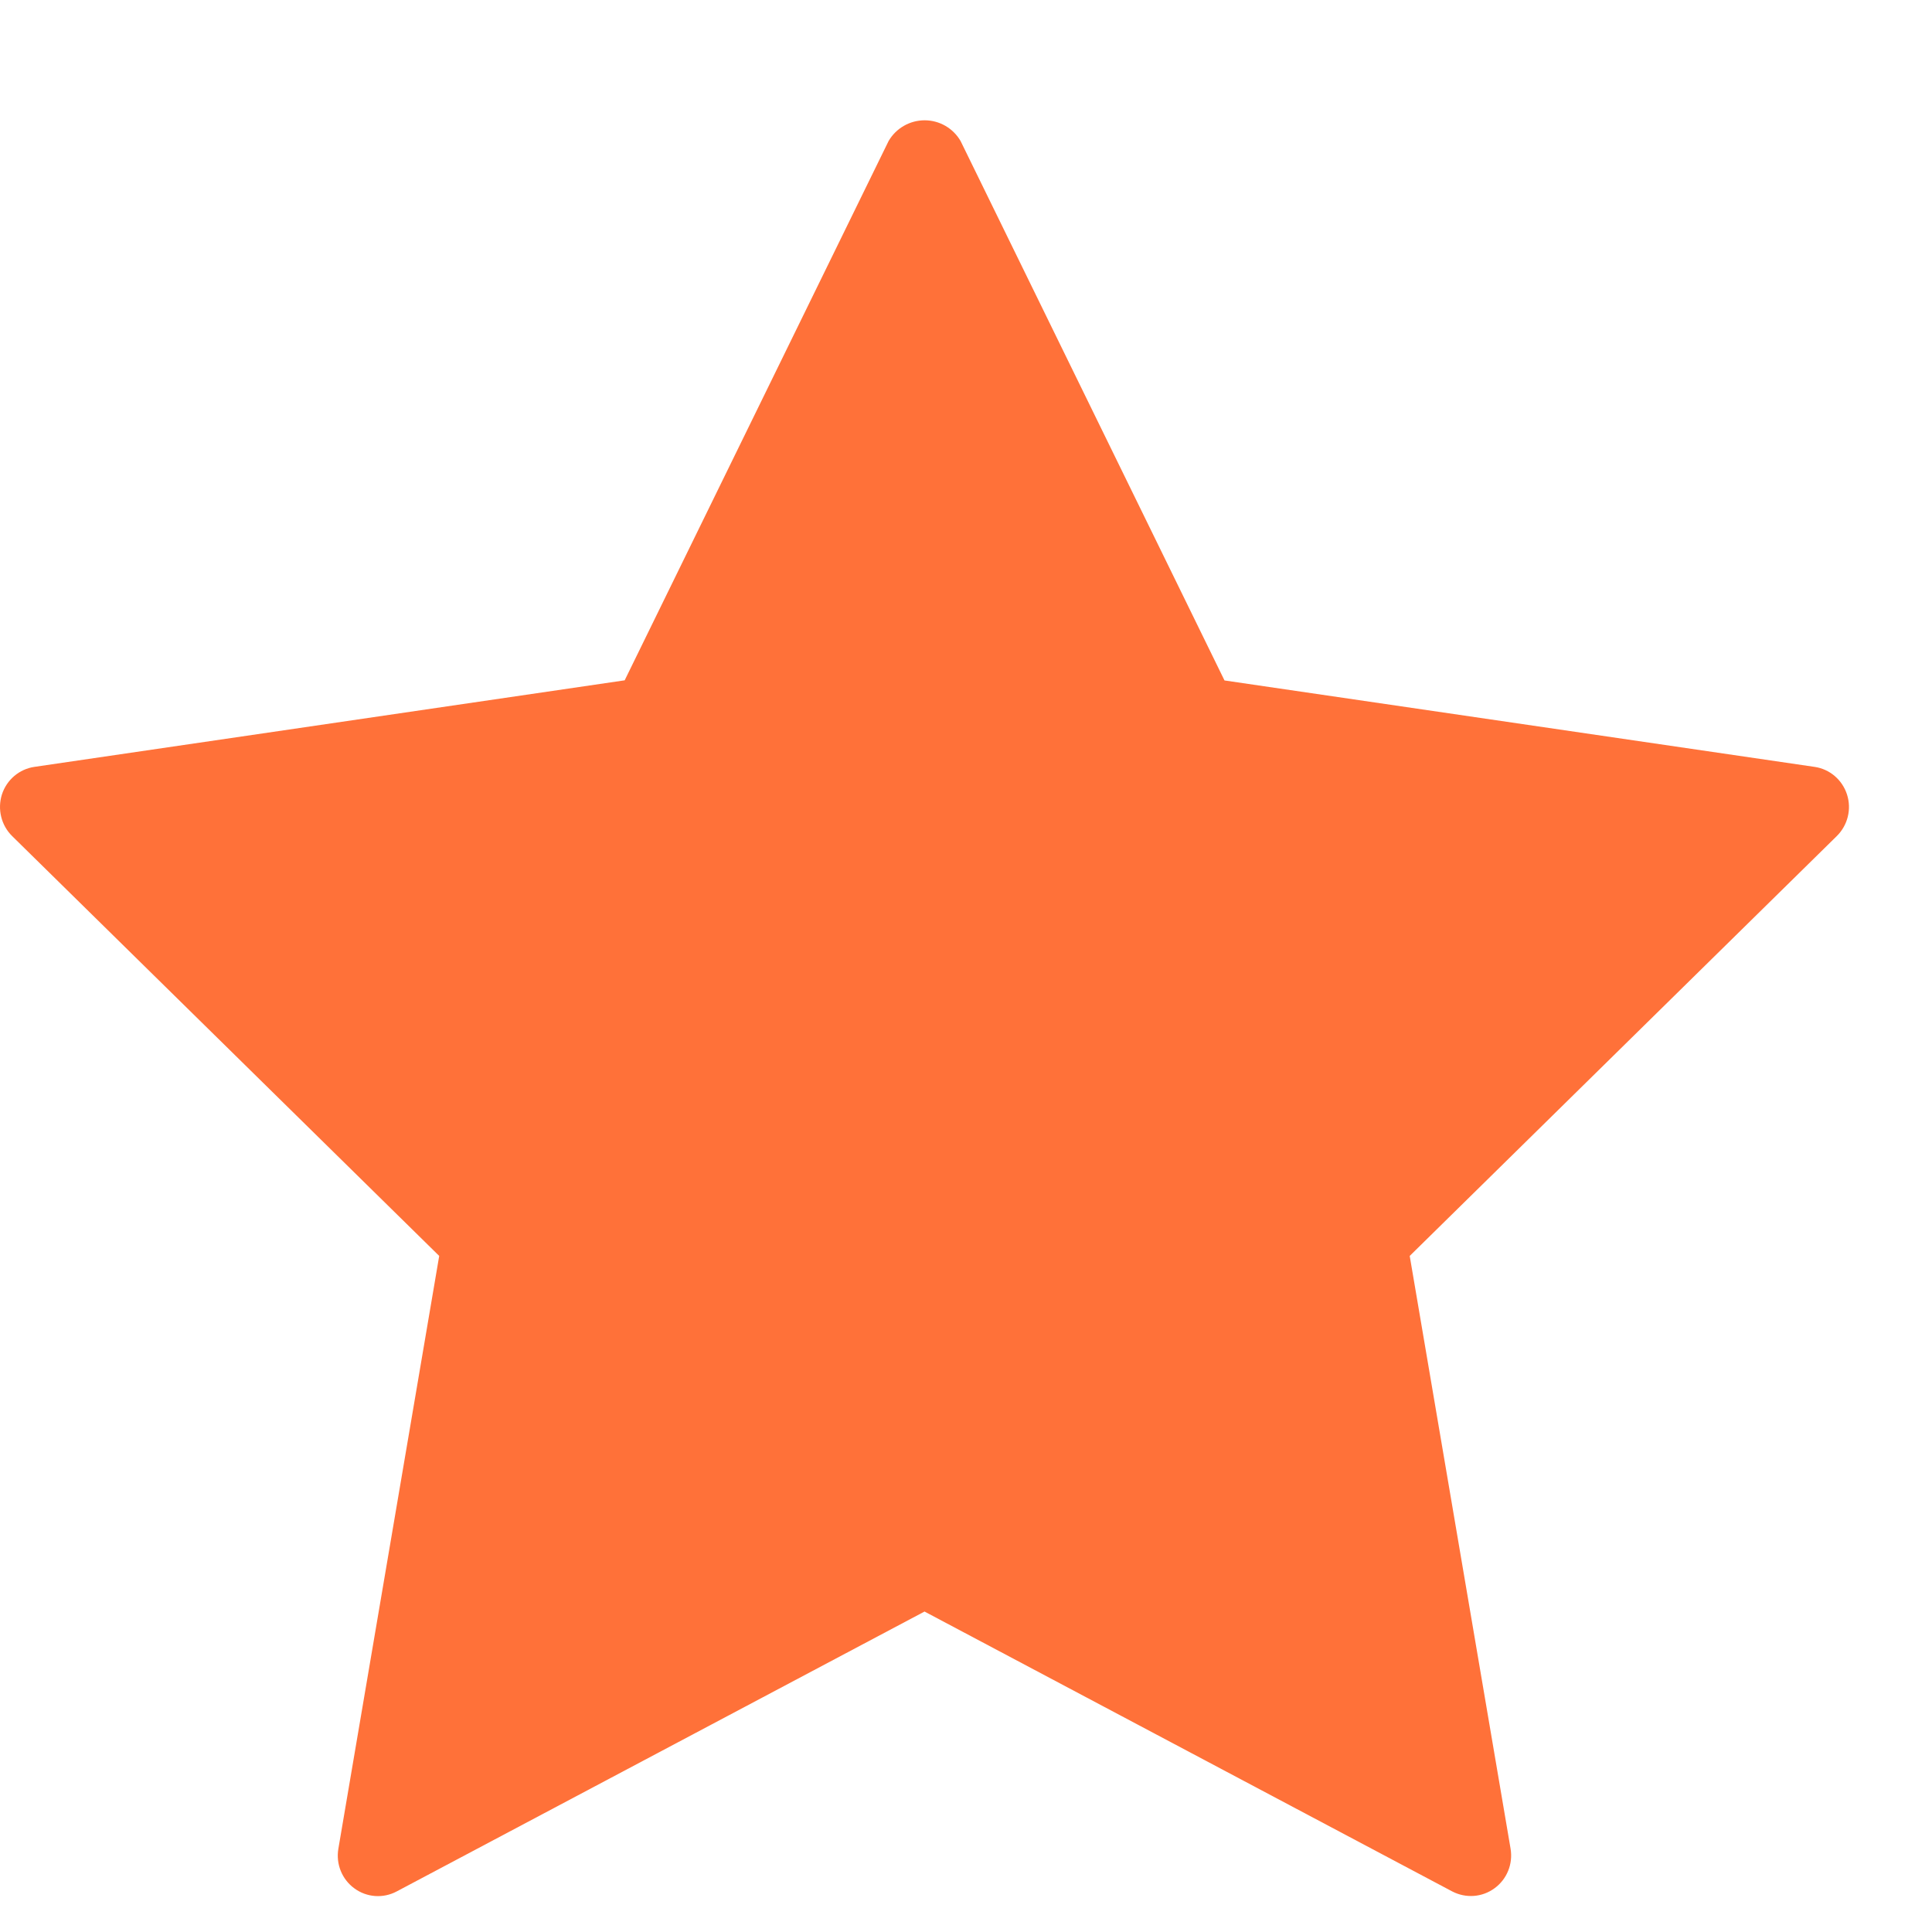<svg width="15" height="15" viewBox="0 0 15 15" fill="none" xmlns="http://www.w3.org/2000/svg">
<path fill-rule="evenodd" clip-rule="evenodd" d="M14.088 5.954L9.507 5.283L7.458 1.095C7.4 0.995 7.294 0.934 7.179 0.934C7.064 0.934 6.957 0.995 6.899 1.095L4.85 5.282L0.267 5.954C0.15 5.971 0.052 6.054 0.015 6.168C-0.021 6.282 0.009 6.407 0.094 6.491L3.41 9.751L2.627 14.354C2.607 14.472 2.655 14.591 2.751 14.661C2.847 14.732 2.975 14.741 3.08 14.685L7.178 12.512L11.275 14.685C11.381 14.74 11.508 14.731 11.604 14.66C11.7 14.59 11.748 14.471 11.728 14.353L10.945 9.751L14.261 6.491C14.346 6.407 14.377 6.282 14.34 6.168C14.303 6.054 14.206 5.971 14.088 5.954H14.088Z" fill="#FF7139"/>
</svg>
